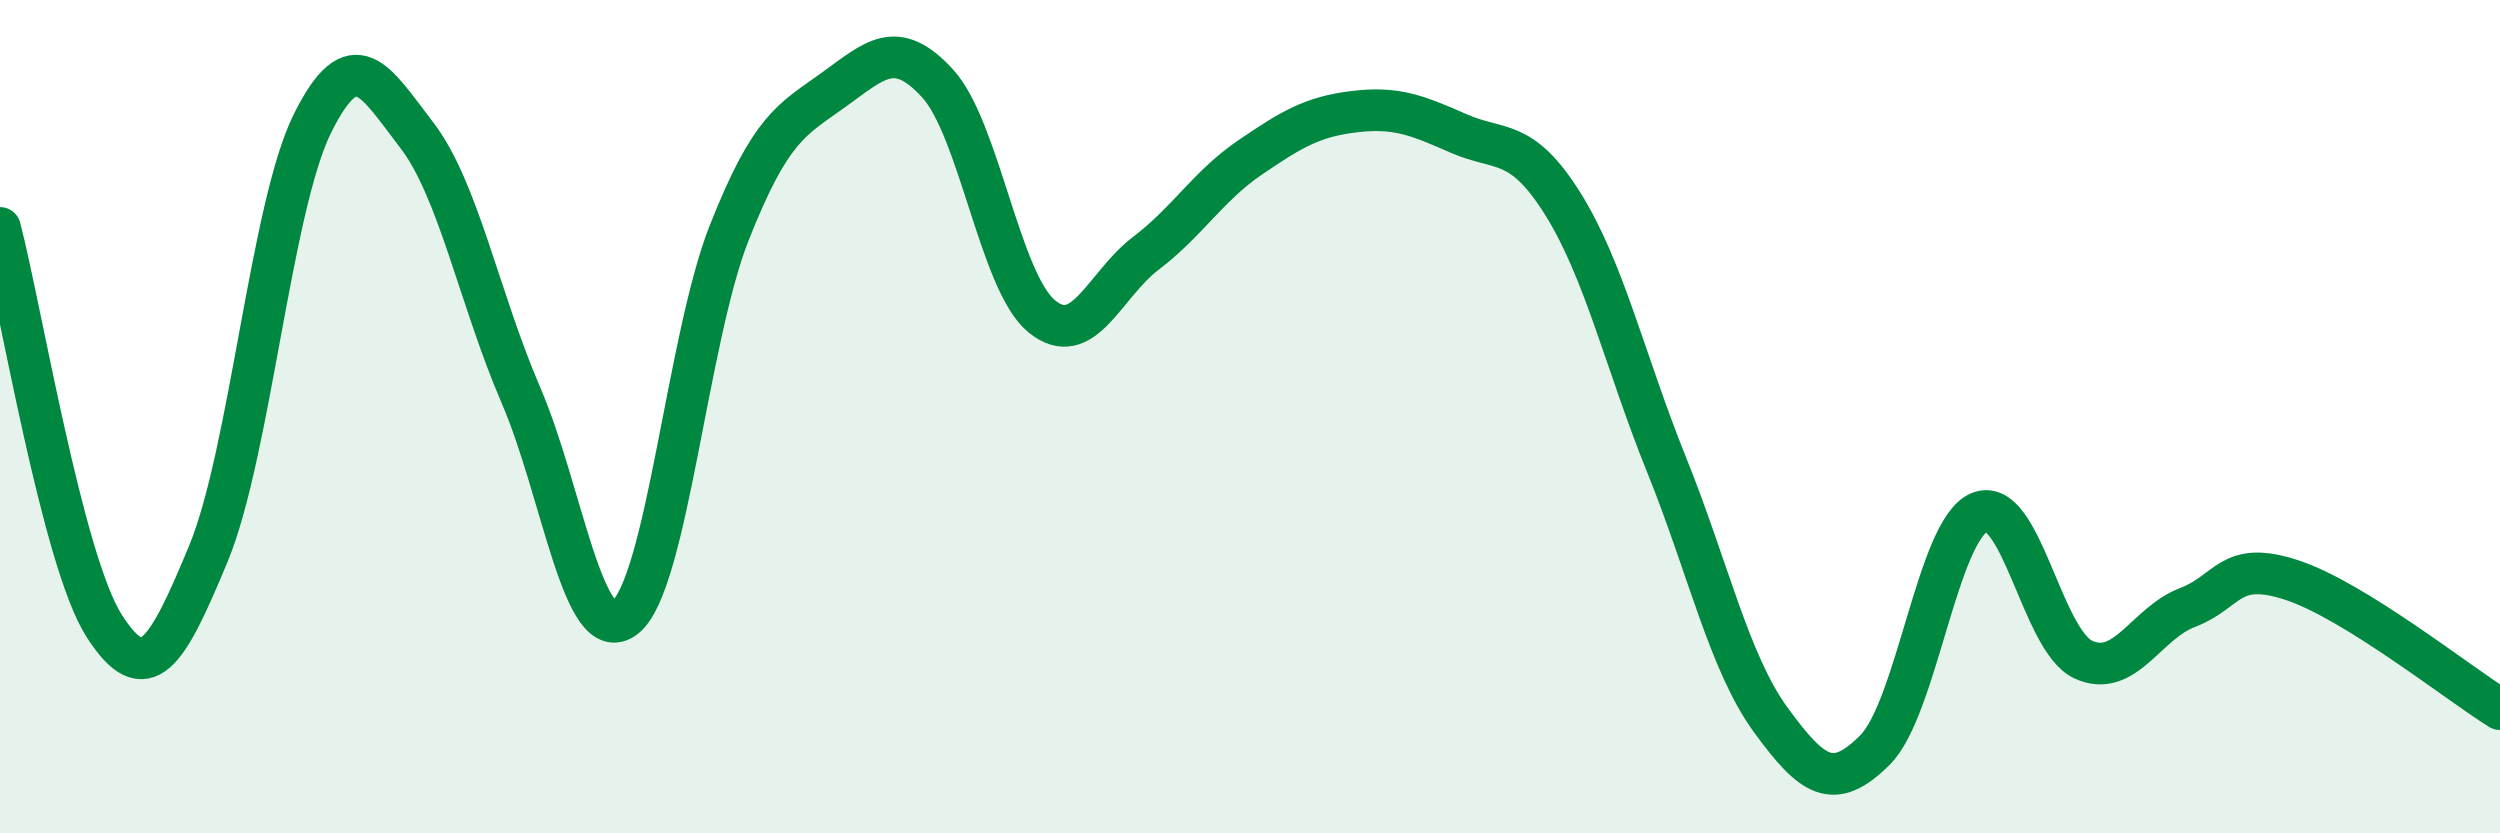 
    <svg width="60" height="20" viewBox="0 0 60 20" xmlns="http://www.w3.org/2000/svg">
      <path
        d="M 0,5.47 C 0.5,7.38 1.5,13.46 2.5,15.02 C 3.5,16.58 4,15.7 5,13.29 C 6,10.88 6.5,4.97 7.5,2.96 C 8.5,0.95 9,1.94 10,3.24 C 11,4.54 11.5,7.16 12.5,9.48 C 13.5,11.8 14,15.6 15,14.82 C 16,14.04 16.5,8.12 17.5,5.59 C 18.5,3.06 19,2.88 20,2.16 C 21,1.44 21.5,0.91 22.5,2 C 23.5,3.09 24,6.77 25,7.59 C 26,8.41 26.5,6.84 27.5,6.08 C 28.5,5.32 29,4.46 30,3.78 C 31,3.1 31.5,2.8 32.5,2.68 C 33.5,2.56 34,2.76 35,3.2 C 36,3.64 36.5,3.29 37.5,4.88 C 38.5,6.47 39,8.68 40,11.16 C 41,13.64 41.5,15.91 42.5,17.28 C 43.5,18.65 44,19 45,18 C 46,17 46.5,12.73 47.5,12.3 C 48.5,11.87 49,15.37 50,15.83 C 51,16.29 51.5,14.96 52.5,14.58 C 53.5,14.2 53.5,13.43 55,13.92 C 56.5,14.41 59,16.4 60,17.02L60 20L0 20Z"
        fill="#008740"
        opacity="0.1"
        stroke-linecap="round"
        stroke-linejoin="round"
      />
      <path
        d="M 0,5.47 C 0.5,7.38 1.5,13.46 2.5,15.02 C 3.5,16.58 4,15.7 5,13.29 C 6,10.88 6.5,4.97 7.5,2.96 C 8.5,0.95 9,1.94 10,3.24 C 11,4.54 11.5,7.16 12.5,9.48 C 13.5,11.8 14,15.6 15,14.82 C 16,14.04 16.5,8.12 17.5,5.59 C 18.5,3.06 19,2.88 20,2.16 C 21,1.44 21.5,0.91 22.5,2 C 23.5,3.09 24,6.77 25,7.59 C 26,8.41 26.5,6.84 27.5,6.08 C 28.5,5.32 29,4.46 30,3.78 C 31,3.1 31.5,2.8 32.5,2.68 C 33.5,2.56 34,2.76 35,3.2 C 36,3.64 36.5,3.29 37.5,4.88 C 38.5,6.47 39,8.68 40,11.16 C 41,13.64 41.5,15.91 42.5,17.28 C 43.5,18.65 44,19 45,18 C 46,17 46.5,12.73 47.5,12.3 C 48.5,11.87 49,15.37 50,15.83 C 51,16.29 51.5,14.96 52.5,14.58 C 53.5,14.2 53.5,13.43 55,13.92 C 56.5,14.41 59,16.4 60,17.02"
        stroke="#008740"
        stroke-width="1"
        fill="none"
        stroke-linecap="round"
        stroke-linejoin="round"
      />
    </svg>
  